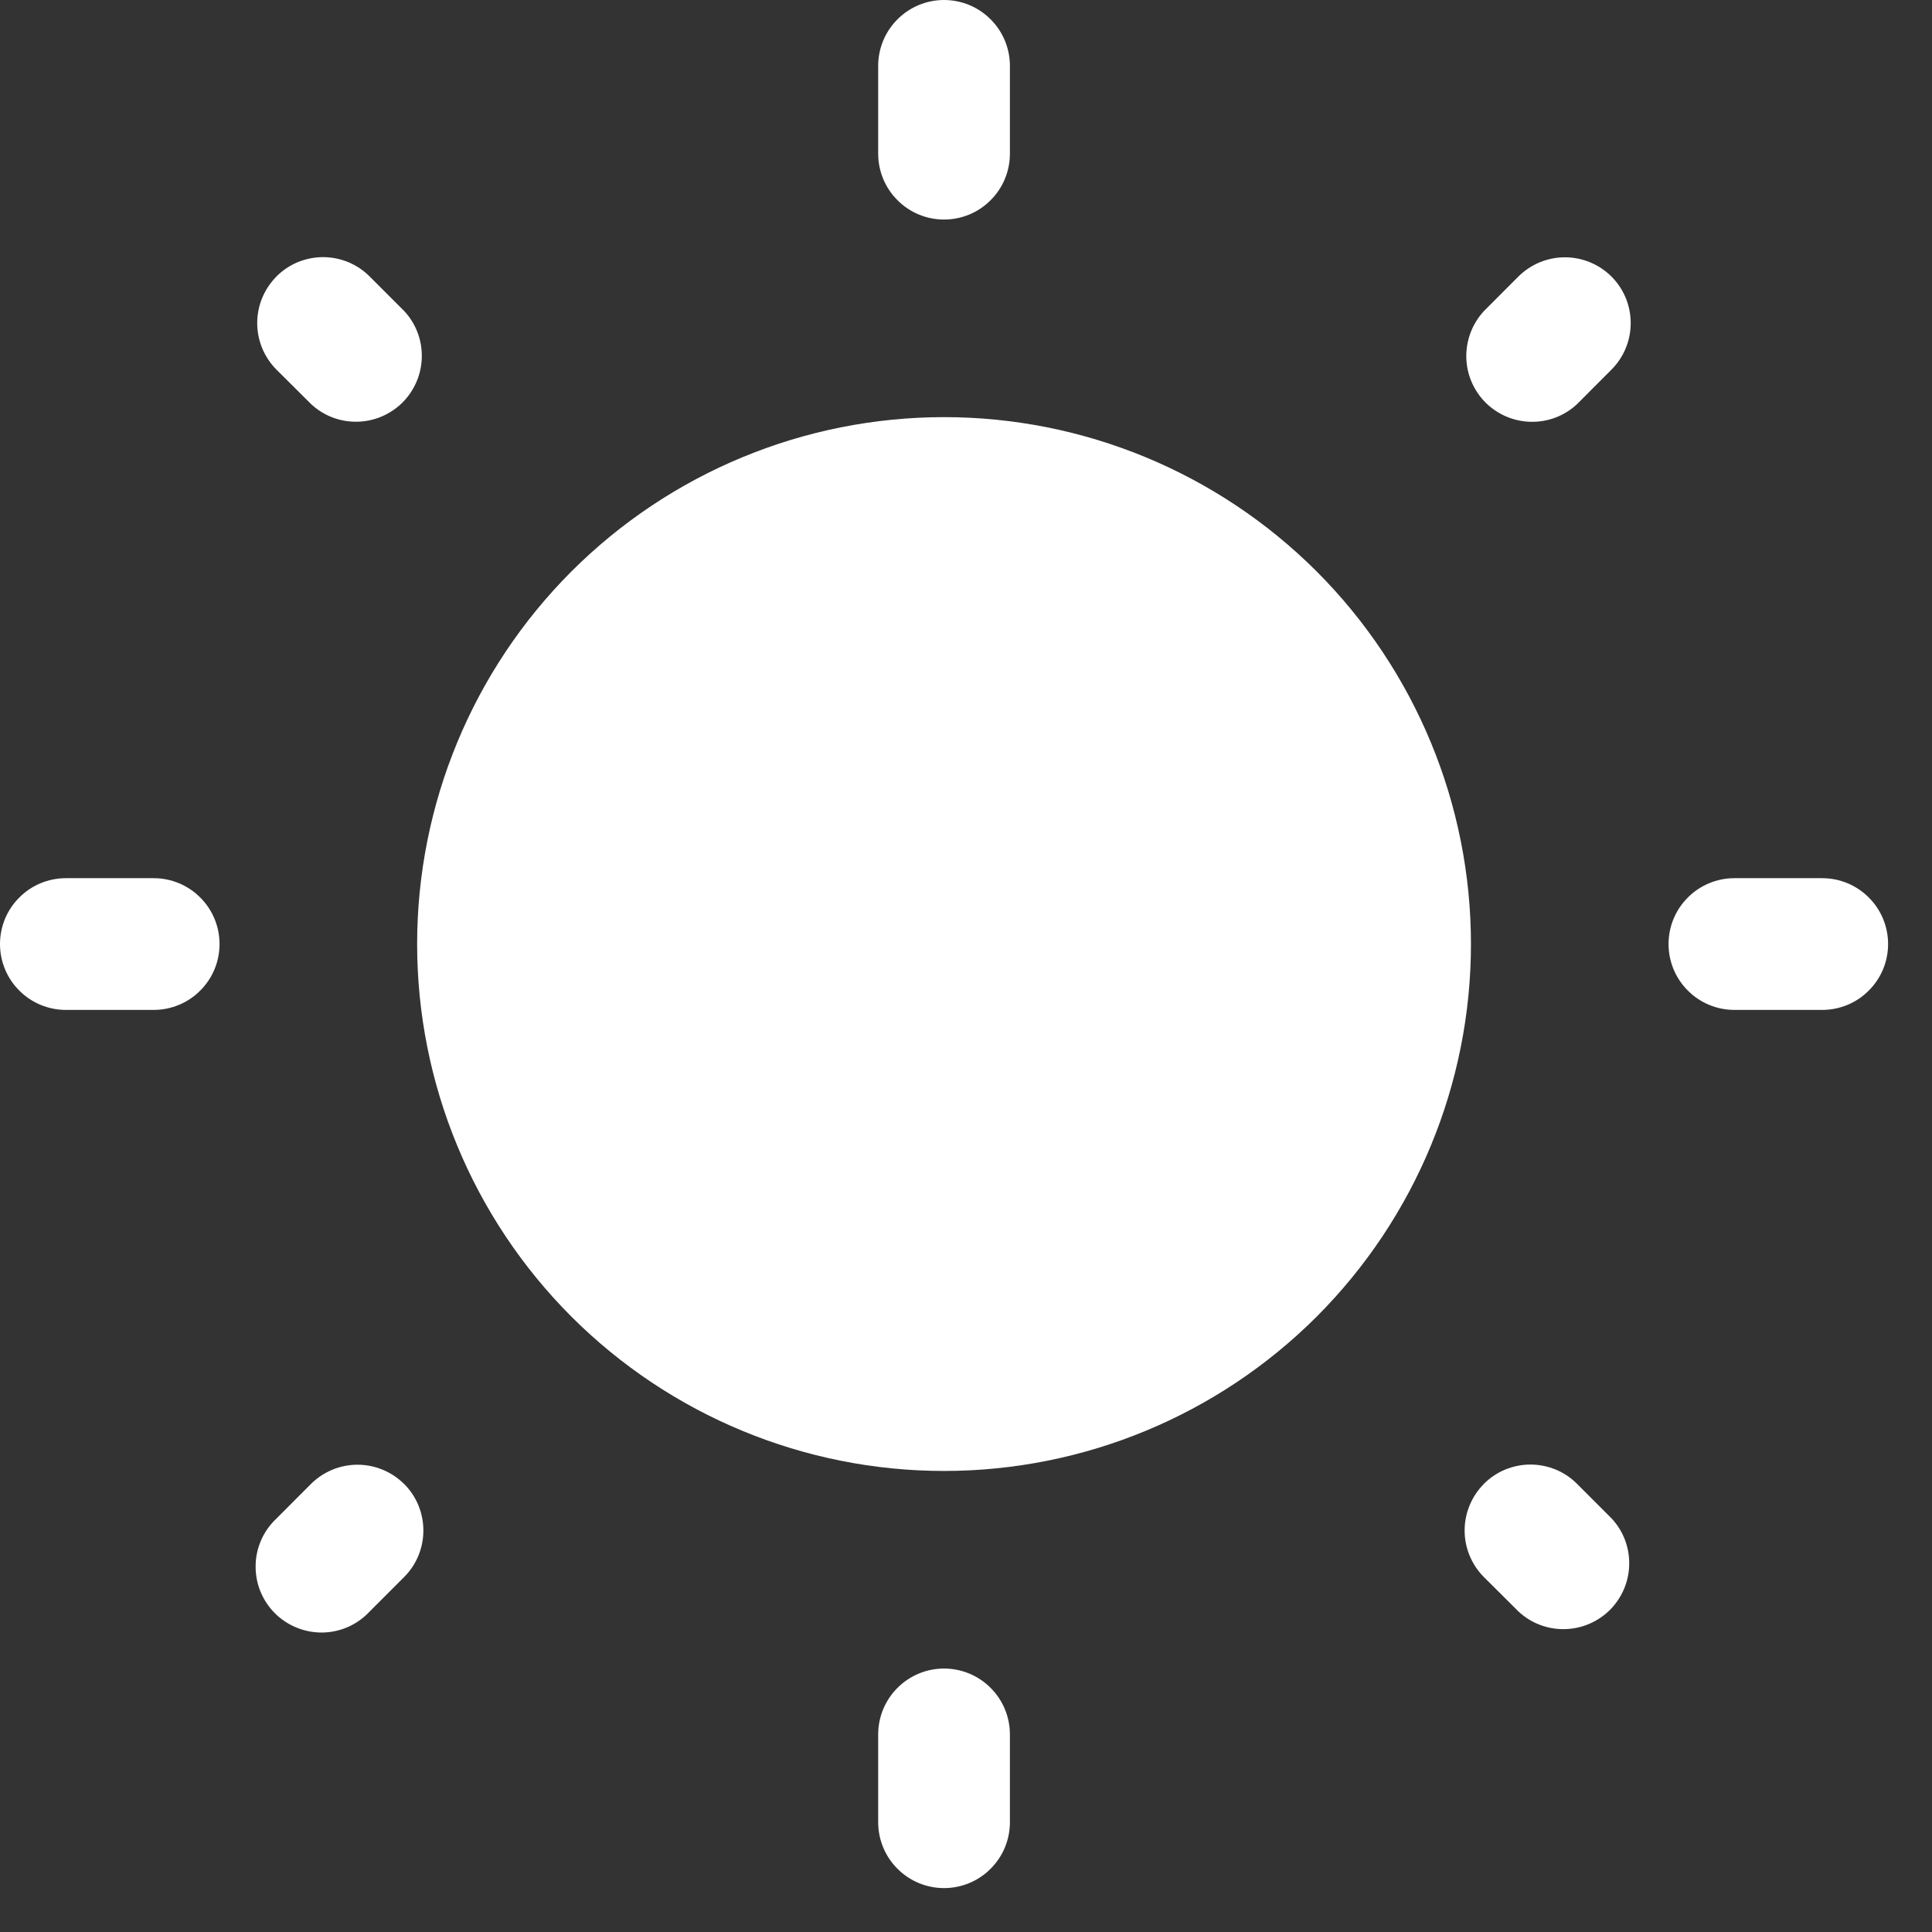 <?xml version="1.0" encoding="UTF-8"?> <svg xmlns="http://www.w3.org/2000/svg" width="22" height="22" viewBox="0 0 22 22" fill="none"><rect x="0" y="0" width="22" height="22" fill="#333333" stroke="none"/><path d="M16.75 10.75C16.75 12.341 16.118 13.867 14.993 14.993C13.867 16.118 12.341 16.75 10.75 16.75C9.159 16.75 7.633 16.118 6.507 14.993C5.382 13.867 4.75 12.341 4.75 10.75C4.75 9.159 5.382 7.633 6.507 6.507C7.633 5.382 9.159 4.75 10.75 4.75C12.341 4.75 13.867 5.382 14.993 6.507C16.118 7.633 16.75 9.159 16.75 10.75Z" fill="white"></path><path fill-rule="evenodd" clip-rule="evenodd" d="M10.75 0C10.949 0 11.14 0.079 11.28 0.22C11.421 0.36 11.5 0.551 11.5 0.75V1.75C11.5 1.949 11.421 2.14 11.28 2.28C11.14 2.421 10.949 2.5 10.75 2.5C10.551 2.5 10.36 2.421 10.22 2.28C10.079 2.14 10 1.949 10 1.75V0.75C10 0.551 10.079 0.36 10.22 0.22C10.36 0.079 10.551 0 10.75 0ZM0 10.75C0 10.551 0.079 10.36 0.22 10.22C0.36 10.079 0.551 10 0.75 10H1.75C1.949 10 2.14 10.079 2.28 10.22C2.421 10.36 2.5 10.551 2.5 10.75C2.5 10.949 2.421 11.14 2.28 11.28C2.14 11.421 1.949 11.5 1.75 11.5H0.75C0.551 11.5 0.36 11.421 0.22 11.28C0.079 11.14 0 10.949 0 10.75ZM19 10.75C19 10.551 19.079 10.36 19.22 10.22C19.36 10.079 19.551 10 19.75 10H20.75C20.949 10 21.14 10.079 21.28 10.22C21.421 10.36 21.5 10.551 21.5 10.75C21.5 10.949 21.421 11.14 21.28 11.28C21.14 11.421 20.949 11.5 20.75 11.5H19.75C19.551 11.5 19.36 11.421 19.22 11.28C19.079 11.14 19 10.949 19 10.75ZM10.75 19C10.949 19 11.14 19.079 11.28 19.22C11.421 19.36 11.5 19.551 11.5 19.75V20.75C11.5 20.949 11.421 21.14 11.28 21.28C11.14 21.421 10.949 21.5 10.75 21.5C10.551 21.5 10.36 21.421 10.22 21.28C10.079 21.14 10 20.949 10 20.75V19.75C10 19.551 10.079 19.36 10.22 19.22C10.36 19.079 10.551 19 10.75 19Z" fill="white"></path><path d="M3.148 3.148C3.218 3.078 3.3 3.023 3.391 2.985C3.483 2.948 3.58 2.928 3.679 2.928C3.777 2.928 3.875 2.948 3.966 2.985C4.057 3.023 4.139 3.078 4.209 3.148L4.602 3.541C4.735 3.683 4.807 3.871 4.803 4.066C4.8 4.26 4.721 4.445 4.584 4.583C4.446 4.72 4.261 4.799 4.067 4.802C3.872 4.806 3.684 4.734 3.542 4.601L3.148 4.209C3.008 4.068 2.929 3.878 2.929 3.679C2.929 3.48 3.008 3.29 3.148 3.149M18.35 3.149C18.491 3.29 18.569 3.48 18.569 3.679C18.569 3.878 18.491 4.068 18.35 4.209L17.958 4.602C17.816 4.735 17.628 4.807 17.434 4.803C17.239 4.8 17.054 4.721 16.916 4.584C16.779 4.446 16.7 4.261 16.697 4.067C16.694 3.872 16.766 3.684 16.898 3.542L17.29 3.149C17.431 3.009 17.621 2.93 17.82 2.93C18.019 2.93 18.209 3.009 18.35 3.149ZM16.897 16.897C16.967 16.827 17.049 16.772 17.14 16.734C17.232 16.697 17.329 16.677 17.428 16.677C17.526 16.677 17.624 16.697 17.715 16.734C17.806 16.772 17.889 16.827 17.958 16.897L18.351 17.29C18.484 17.432 18.556 17.62 18.552 17.815C18.549 18.009 18.47 18.194 18.333 18.332C18.195 18.469 18.01 18.548 17.816 18.551C17.621 18.555 17.433 18.483 17.291 18.35L16.897 17.958C16.757 17.817 16.678 17.627 16.678 17.428C16.678 17.229 16.757 17.039 16.897 16.898M4.602 16.898C4.743 17.039 4.821 17.229 4.821 17.428C4.821 17.627 4.743 17.817 4.602 17.958L4.209 18.351C4.14 18.425 4.058 18.484 3.966 18.525C3.874 18.566 3.774 18.588 3.674 18.59C3.573 18.591 3.473 18.573 3.38 18.535C3.286 18.497 3.201 18.441 3.13 18.37C3.059 18.299 3.003 18.214 2.965 18.121C2.927 18.027 2.909 17.927 2.911 17.826C2.912 17.726 2.934 17.627 2.975 17.535C3.016 17.442 3.075 17.36 3.149 17.291L3.541 16.898C3.682 16.758 3.872 16.679 4.071 16.679C4.27 16.679 4.46 16.758 4.601 16.898" fill="white"></path></svg> 